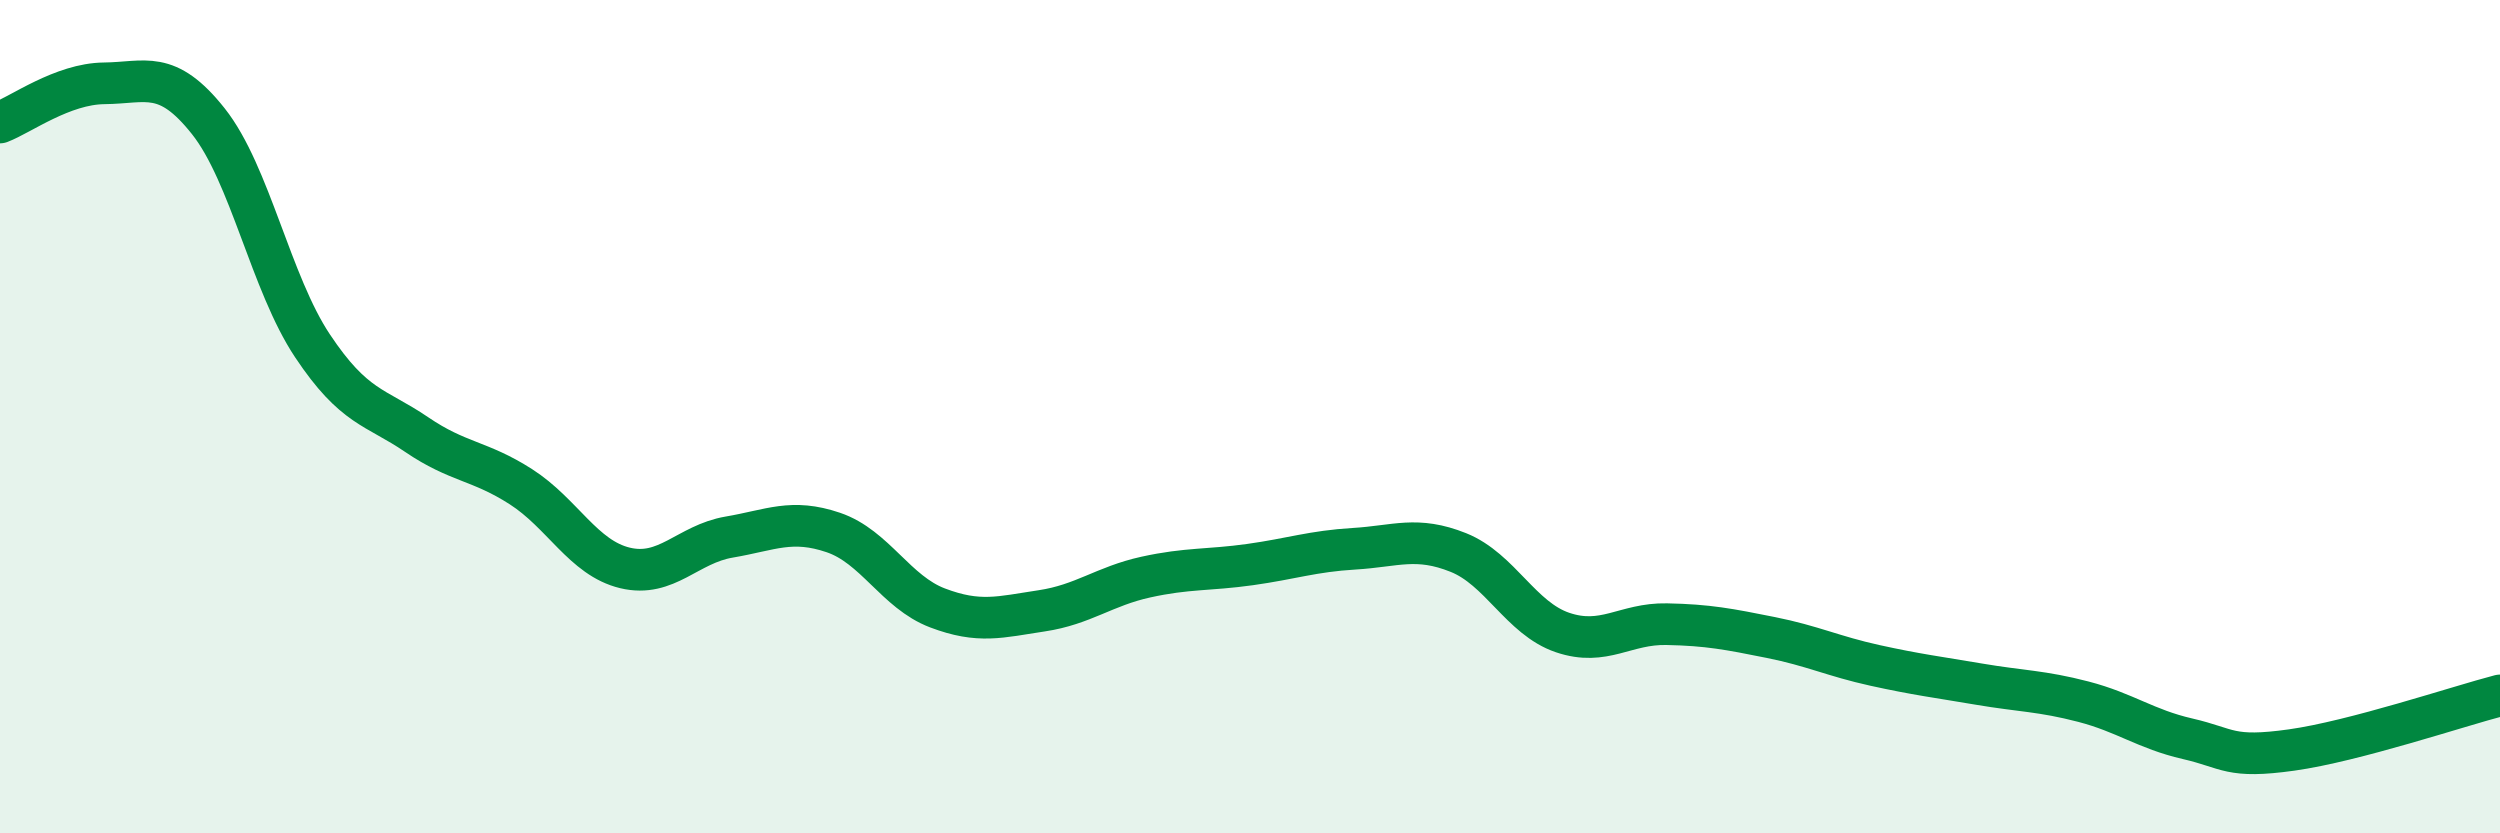 
    <svg width="60" height="20" viewBox="0 0 60 20" xmlns="http://www.w3.org/2000/svg">
      <path
        d="M 0,2.94 C 0.5,2.75 1.5,2.01 2.5,2 C 3.5,1.99 4,1.65 5,2.91 C 6,4.17 6.5,6.8 7.5,8.3 C 8.5,9.8 9,9.75 10,10.43 C 11,11.11 11.5,11.04 12.5,11.68 C 13.5,12.32 14,13.39 15,13.63 C 16,13.87 16.5,13.06 17.5,12.89 C 18.5,12.72 19,12.44 20,12.78 C 21,13.12 21.5,14.21 22.5,14.59 C 23.5,14.97 24,14.81 25,14.66 C 26,14.51 26.5,14.07 27.5,13.85 C 28.5,13.63 29,13.69 30,13.55 C 31,13.41 31.5,13.23 32.5,13.17 C 33.5,13.11 34,12.86 35,13.26 C 36,13.66 36.5,14.84 37.5,15.18 C 38.5,15.52 39,14.96 40,14.98 C 41,15 41.5,15.1 42.5,15.3 C 43.5,15.5 44,15.75 45,15.97 C 46,16.19 46.5,16.25 47.5,16.42 C 48.5,16.59 49,16.58 50,16.84 C 51,17.1 51.5,17.5 52.5,17.73 C 53.5,17.96 53.5,18.21 55,18 C 56.5,17.79 59,16.95 60,16.69L60 20L0 20Z"
        fill="#008740"
        opacity="0.1"
        stroke-linecap="round"
        stroke-linejoin="round"
      />
      <path
        d="M 0,2.94 C 0.5,2.75 1.5,2.01 2.5,2 C 3.5,1.99 4,1.65 5,2.91 C 6,4.17 6.5,6.8 7.5,8.3 C 8.5,9.8 9,9.75 10,10.43 C 11,11.11 11.5,11.04 12.5,11.68 C 13.5,12.32 14,13.39 15,13.63 C 16,13.87 16.5,13.06 17.5,12.89 C 18.5,12.72 19,12.44 20,12.78 C 21,13.12 21.5,14.21 22.5,14.59 C 23.5,14.97 24,14.81 25,14.66 C 26,14.51 26.5,14.07 27.5,13.85 C 28.5,13.63 29,13.69 30,13.55 C 31,13.41 31.5,13.23 32.5,13.17 C 33.5,13.11 34,12.86 35,13.26 C 36,13.66 36.5,14.84 37.5,15.18 C 38.5,15.52 39,14.96 40,14.98 C 41,15 41.5,15.1 42.5,15.3 C 43.5,15.5 44,15.75 45,15.97 C 46,16.19 46.5,16.25 47.5,16.42 C 48.5,16.59 49,16.58 50,16.84 C 51,17.1 51.5,17.5 52.5,17.73 C 53.5,17.96 53.5,18.21 55,18 C 56.5,17.79 59,16.95 60,16.69"
        stroke="#008740"
        stroke-width="1"
        fill="none"
        stroke-linecap="round"
        stroke-linejoin="round"
      />
    </svg>
  